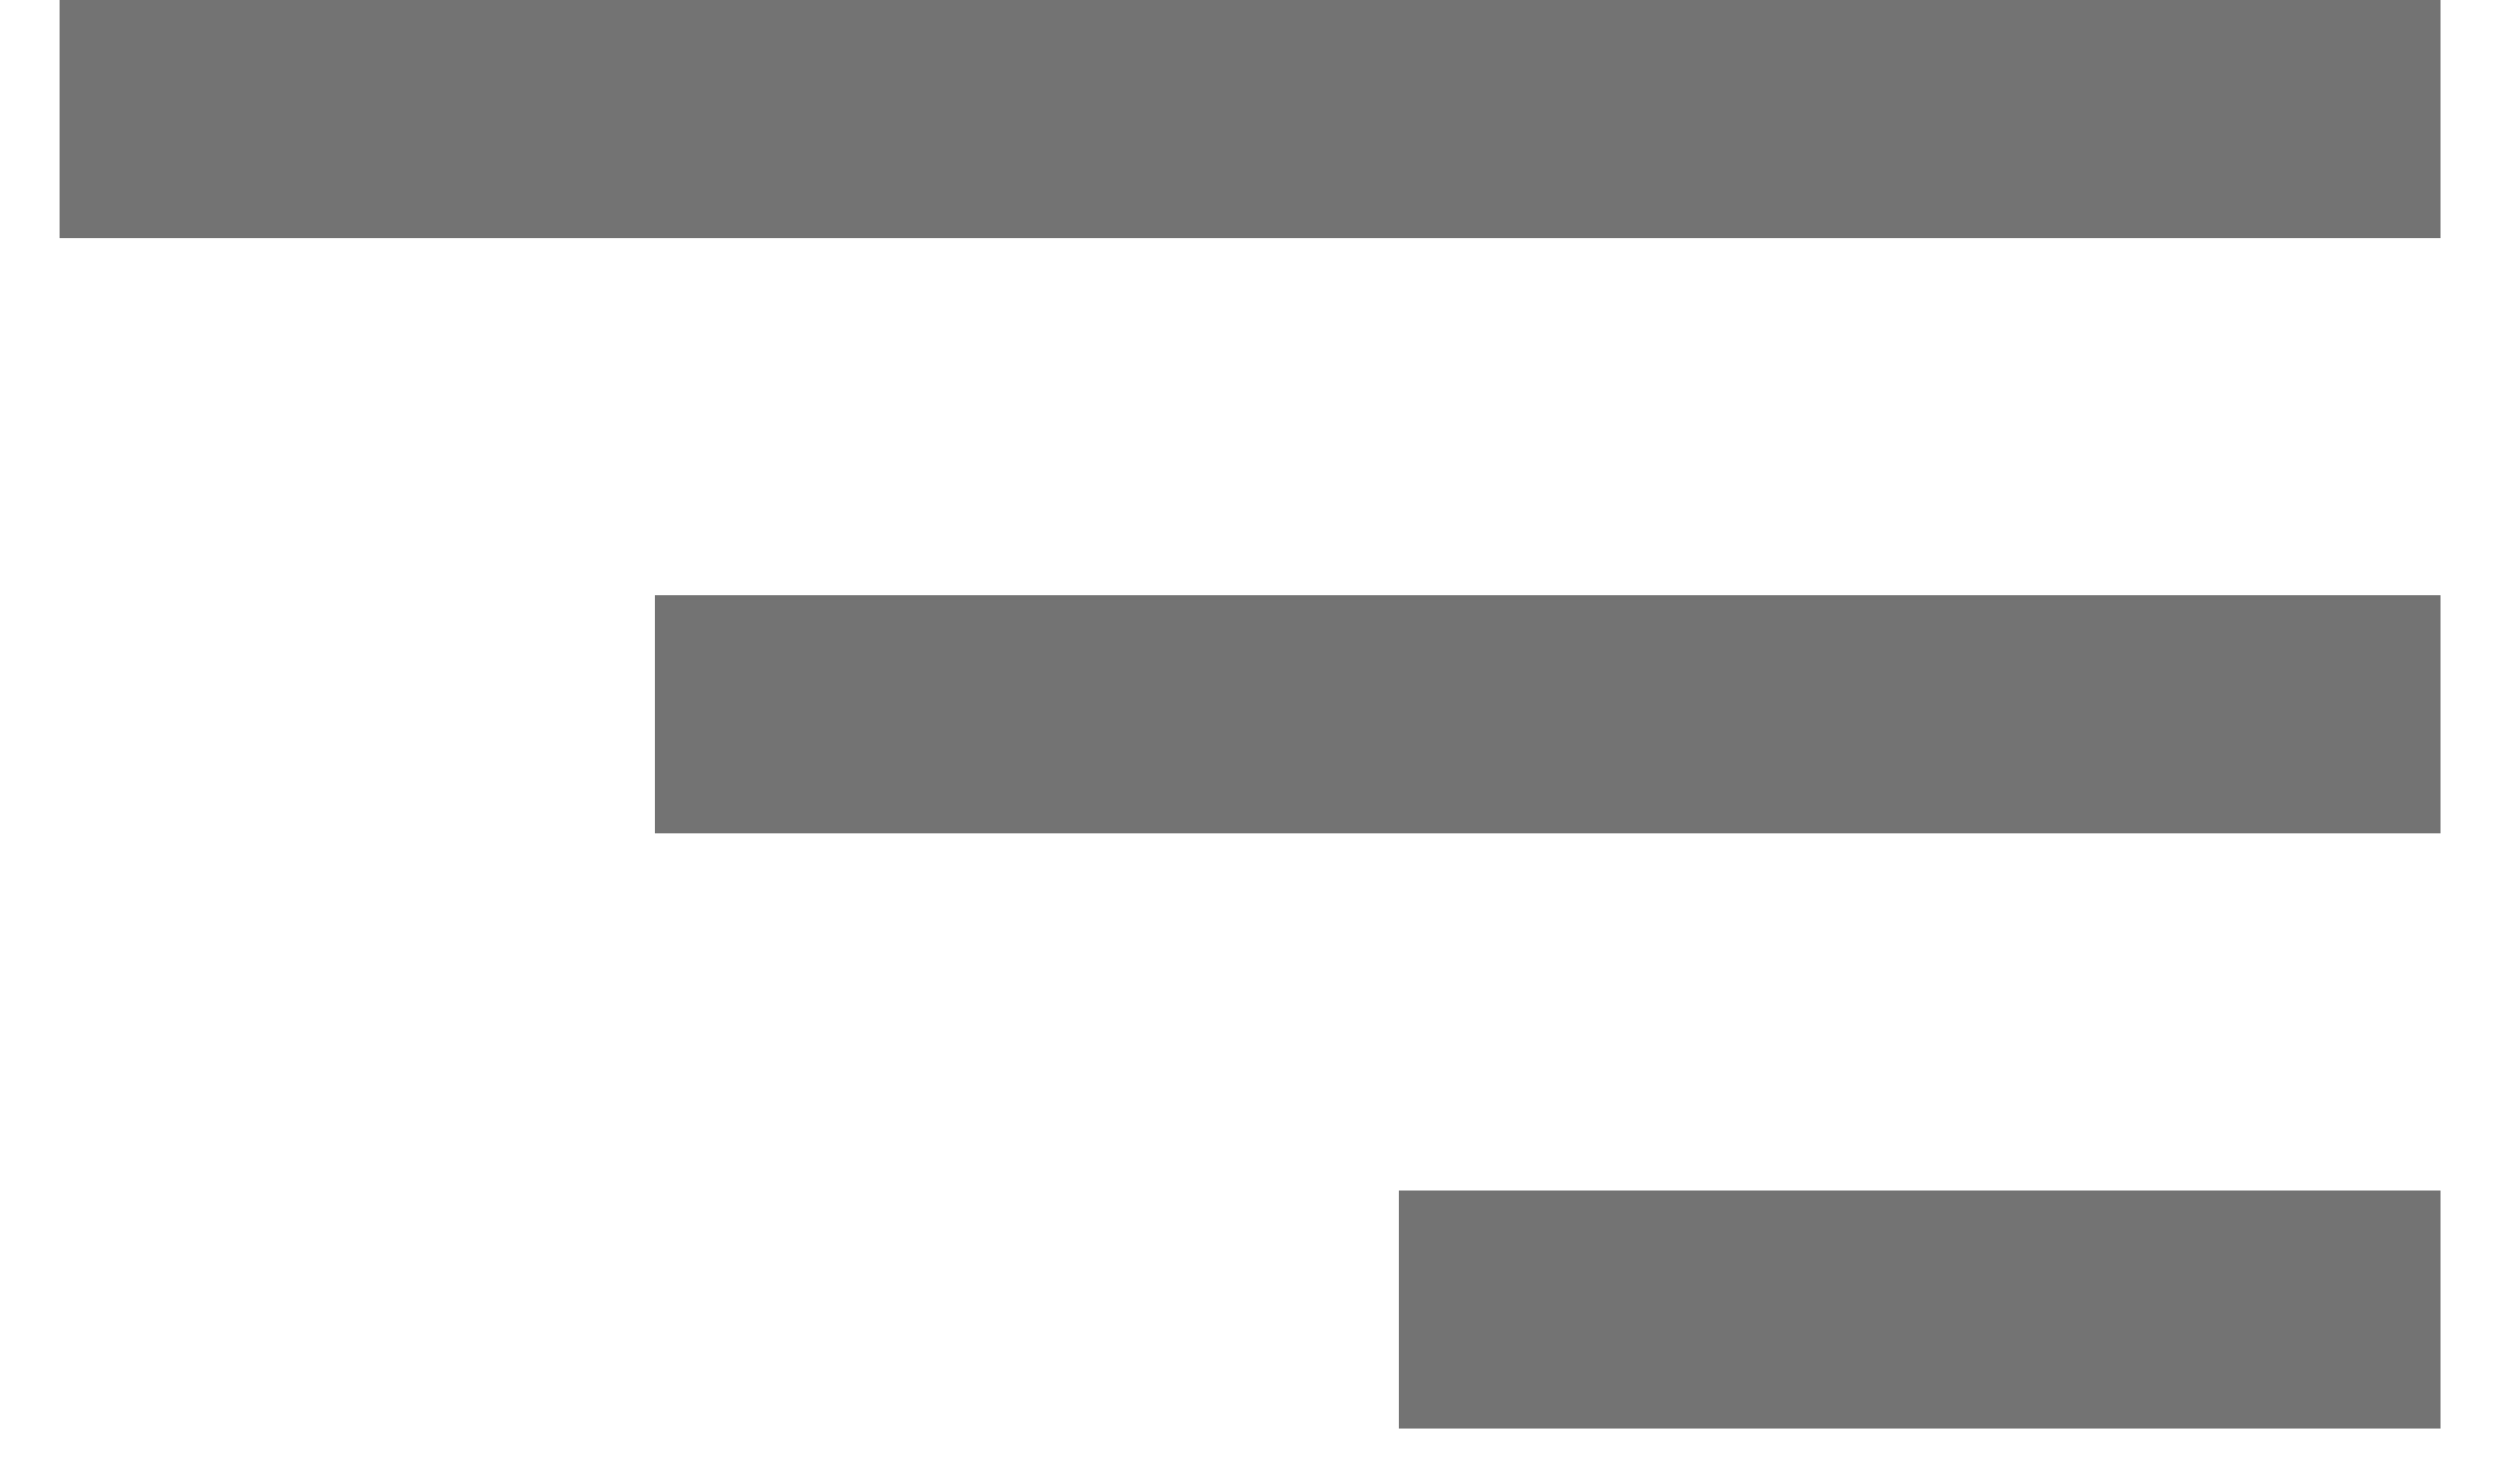 <svg width="24" height="14" viewBox="0 0 24 14" fill="none" xmlns="http://www.w3.org/2000/svg">
<path d="M0.572 0H23.429V2.286H0.572V0ZM6.287 5.714H23.429V8H6.287V5.714ZM13.429 11.429H23.429V13.714H13.429V11.429Z" fill="#737373"/>
</svg>
